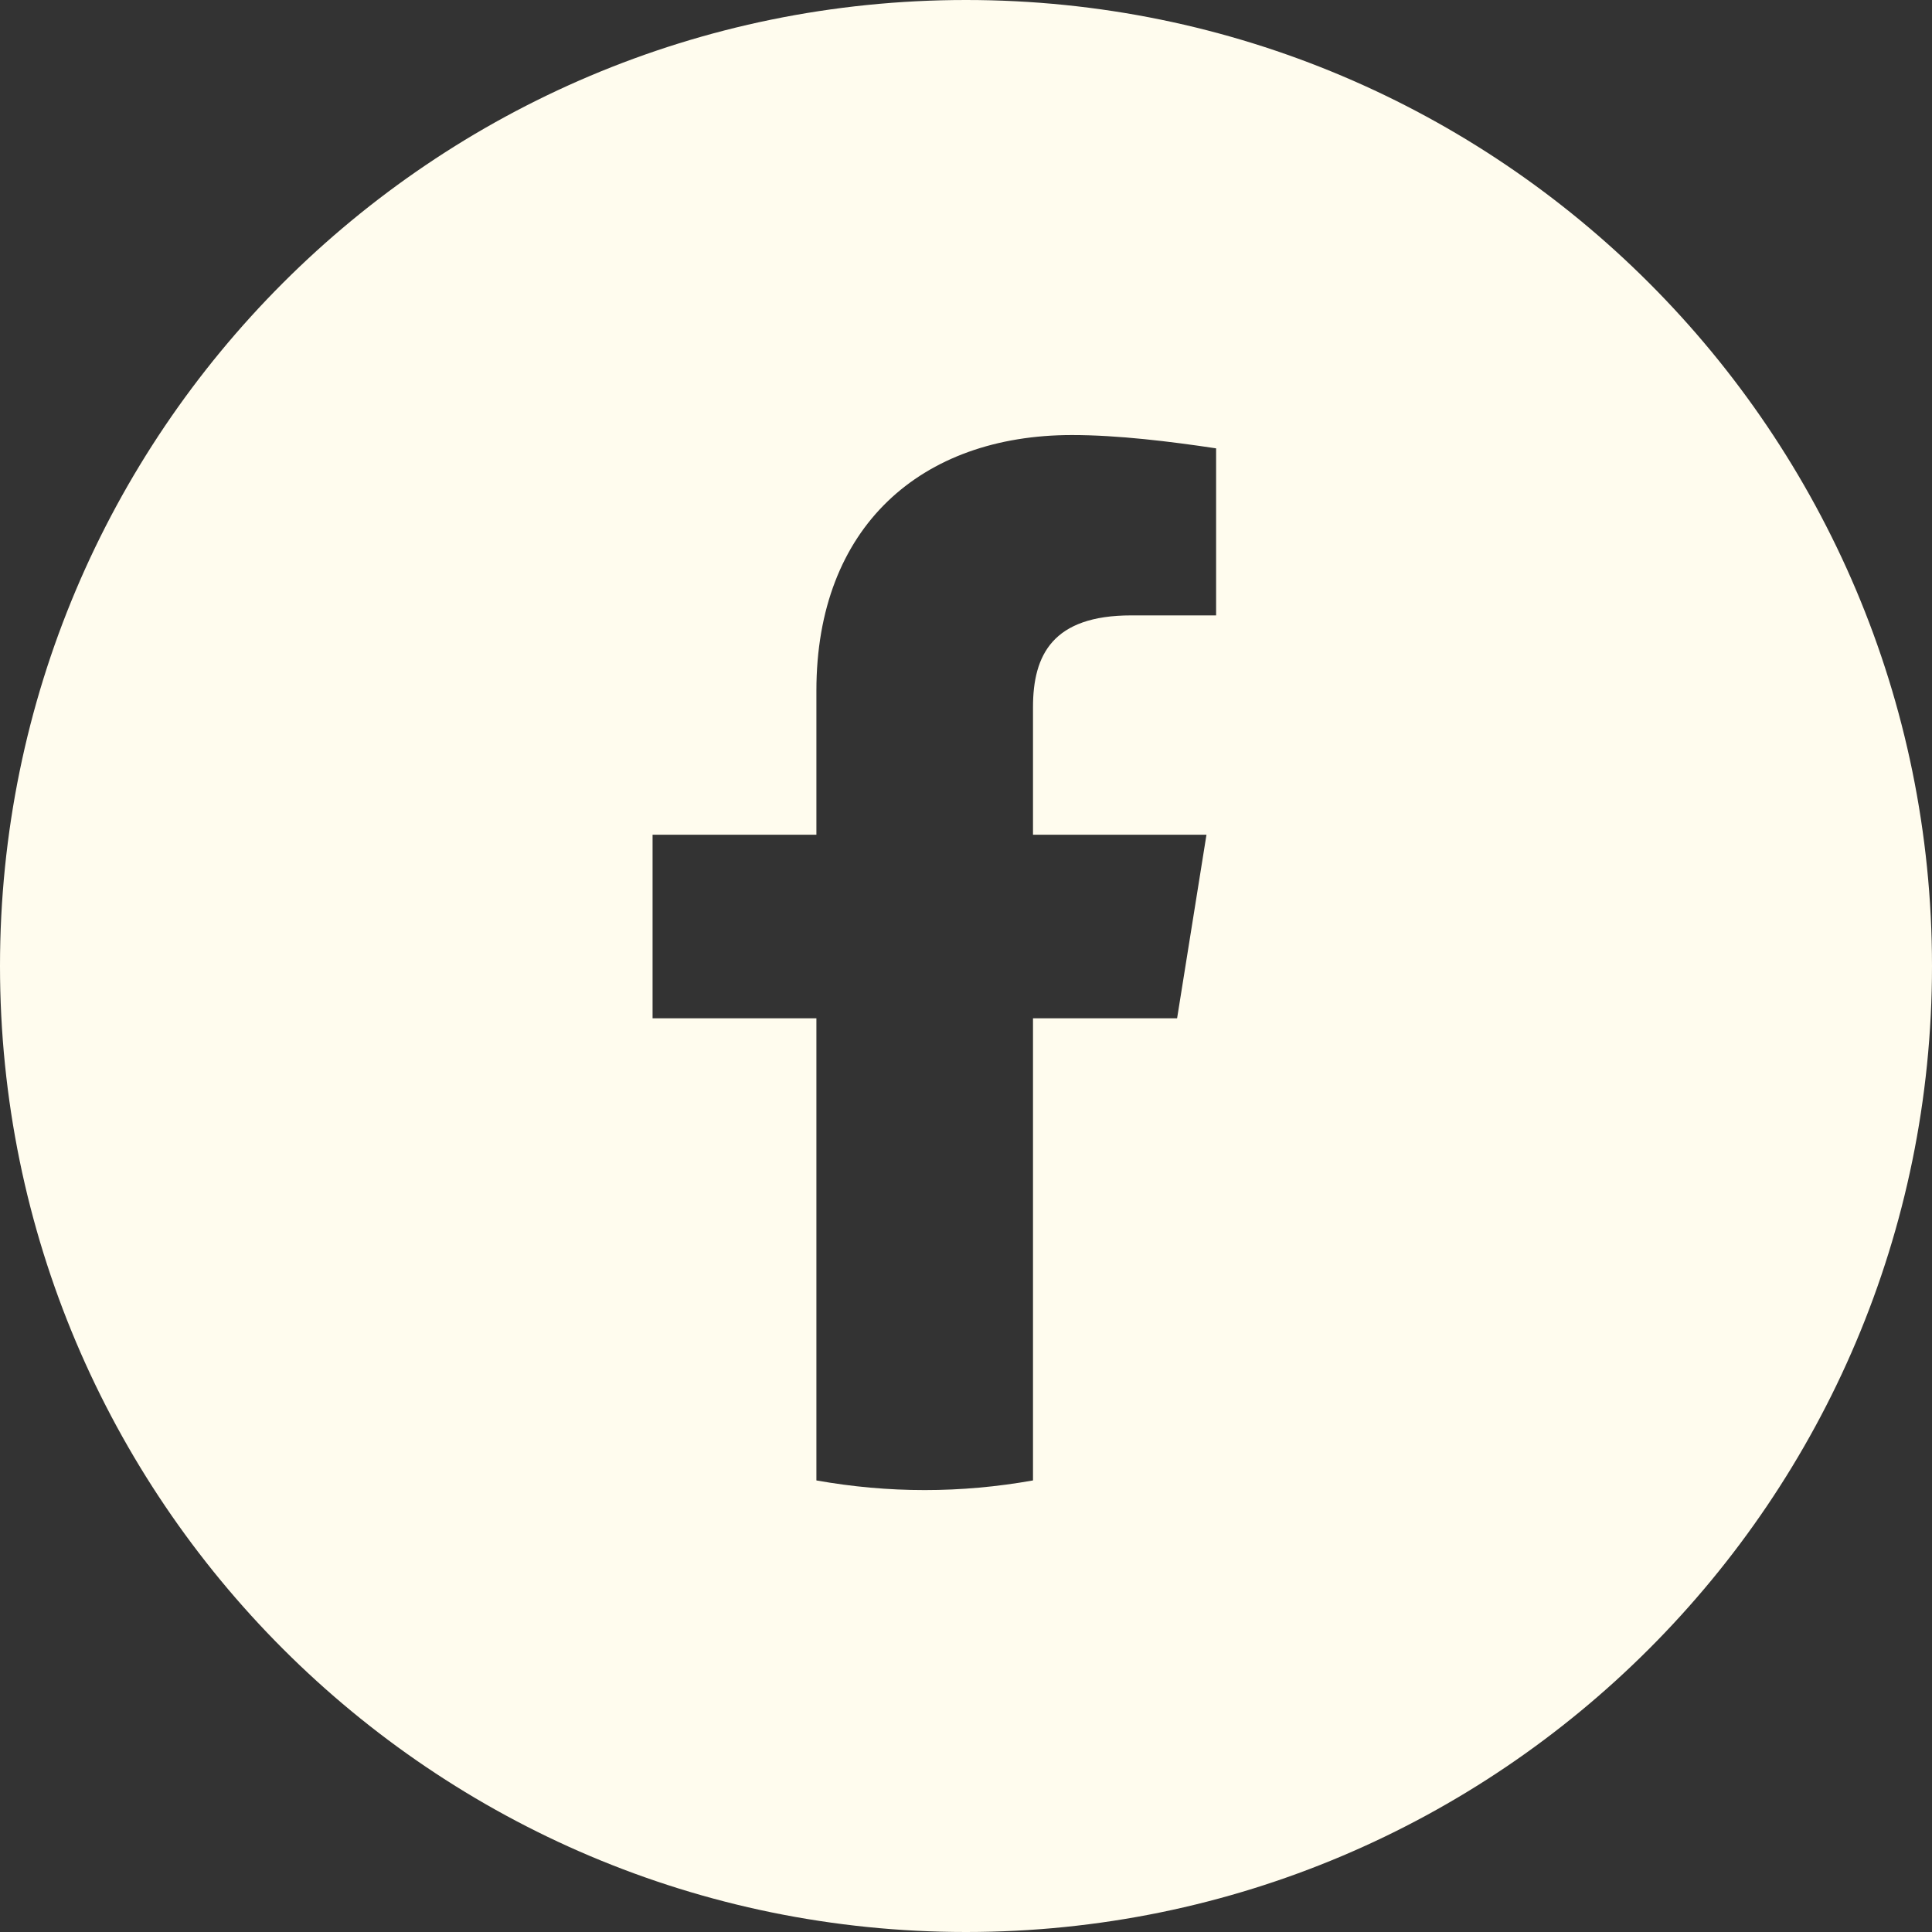 <?xml version="1.0" encoding="UTF-8"?> <svg xmlns="http://www.w3.org/2000/svg" id="a" viewBox="0 0 42.1 42.1"><rect x="0" y="0" width="42.1" height="42.1" fill="#333333" stroke="none"/><defs><style>.b{fill:#fffcee;fill-rule:evenodd;}</style></defs><path class="b" d="M21.05,0C9.42,0,0,9.43,0,21.05s9.43,21.05,21.05,21.05,21.05-9.43,21.05-21.05S32.68,0,21.05,0ZM26.51,13.41h-1.86c-1.71,0-2.14.86-2.14,2v2.78h3.78l-.64,4h-3.14v10.07c-.79.14-1.57.21-2.36.21s-1.57-.07-2.36-.21v-10.07h-3.57v-4h3.57v-3.14c0-3.57,2.28-5.57,5.57-5.57,1,0,2.14.14,3.14.29v3.64Z"></path></svg> 